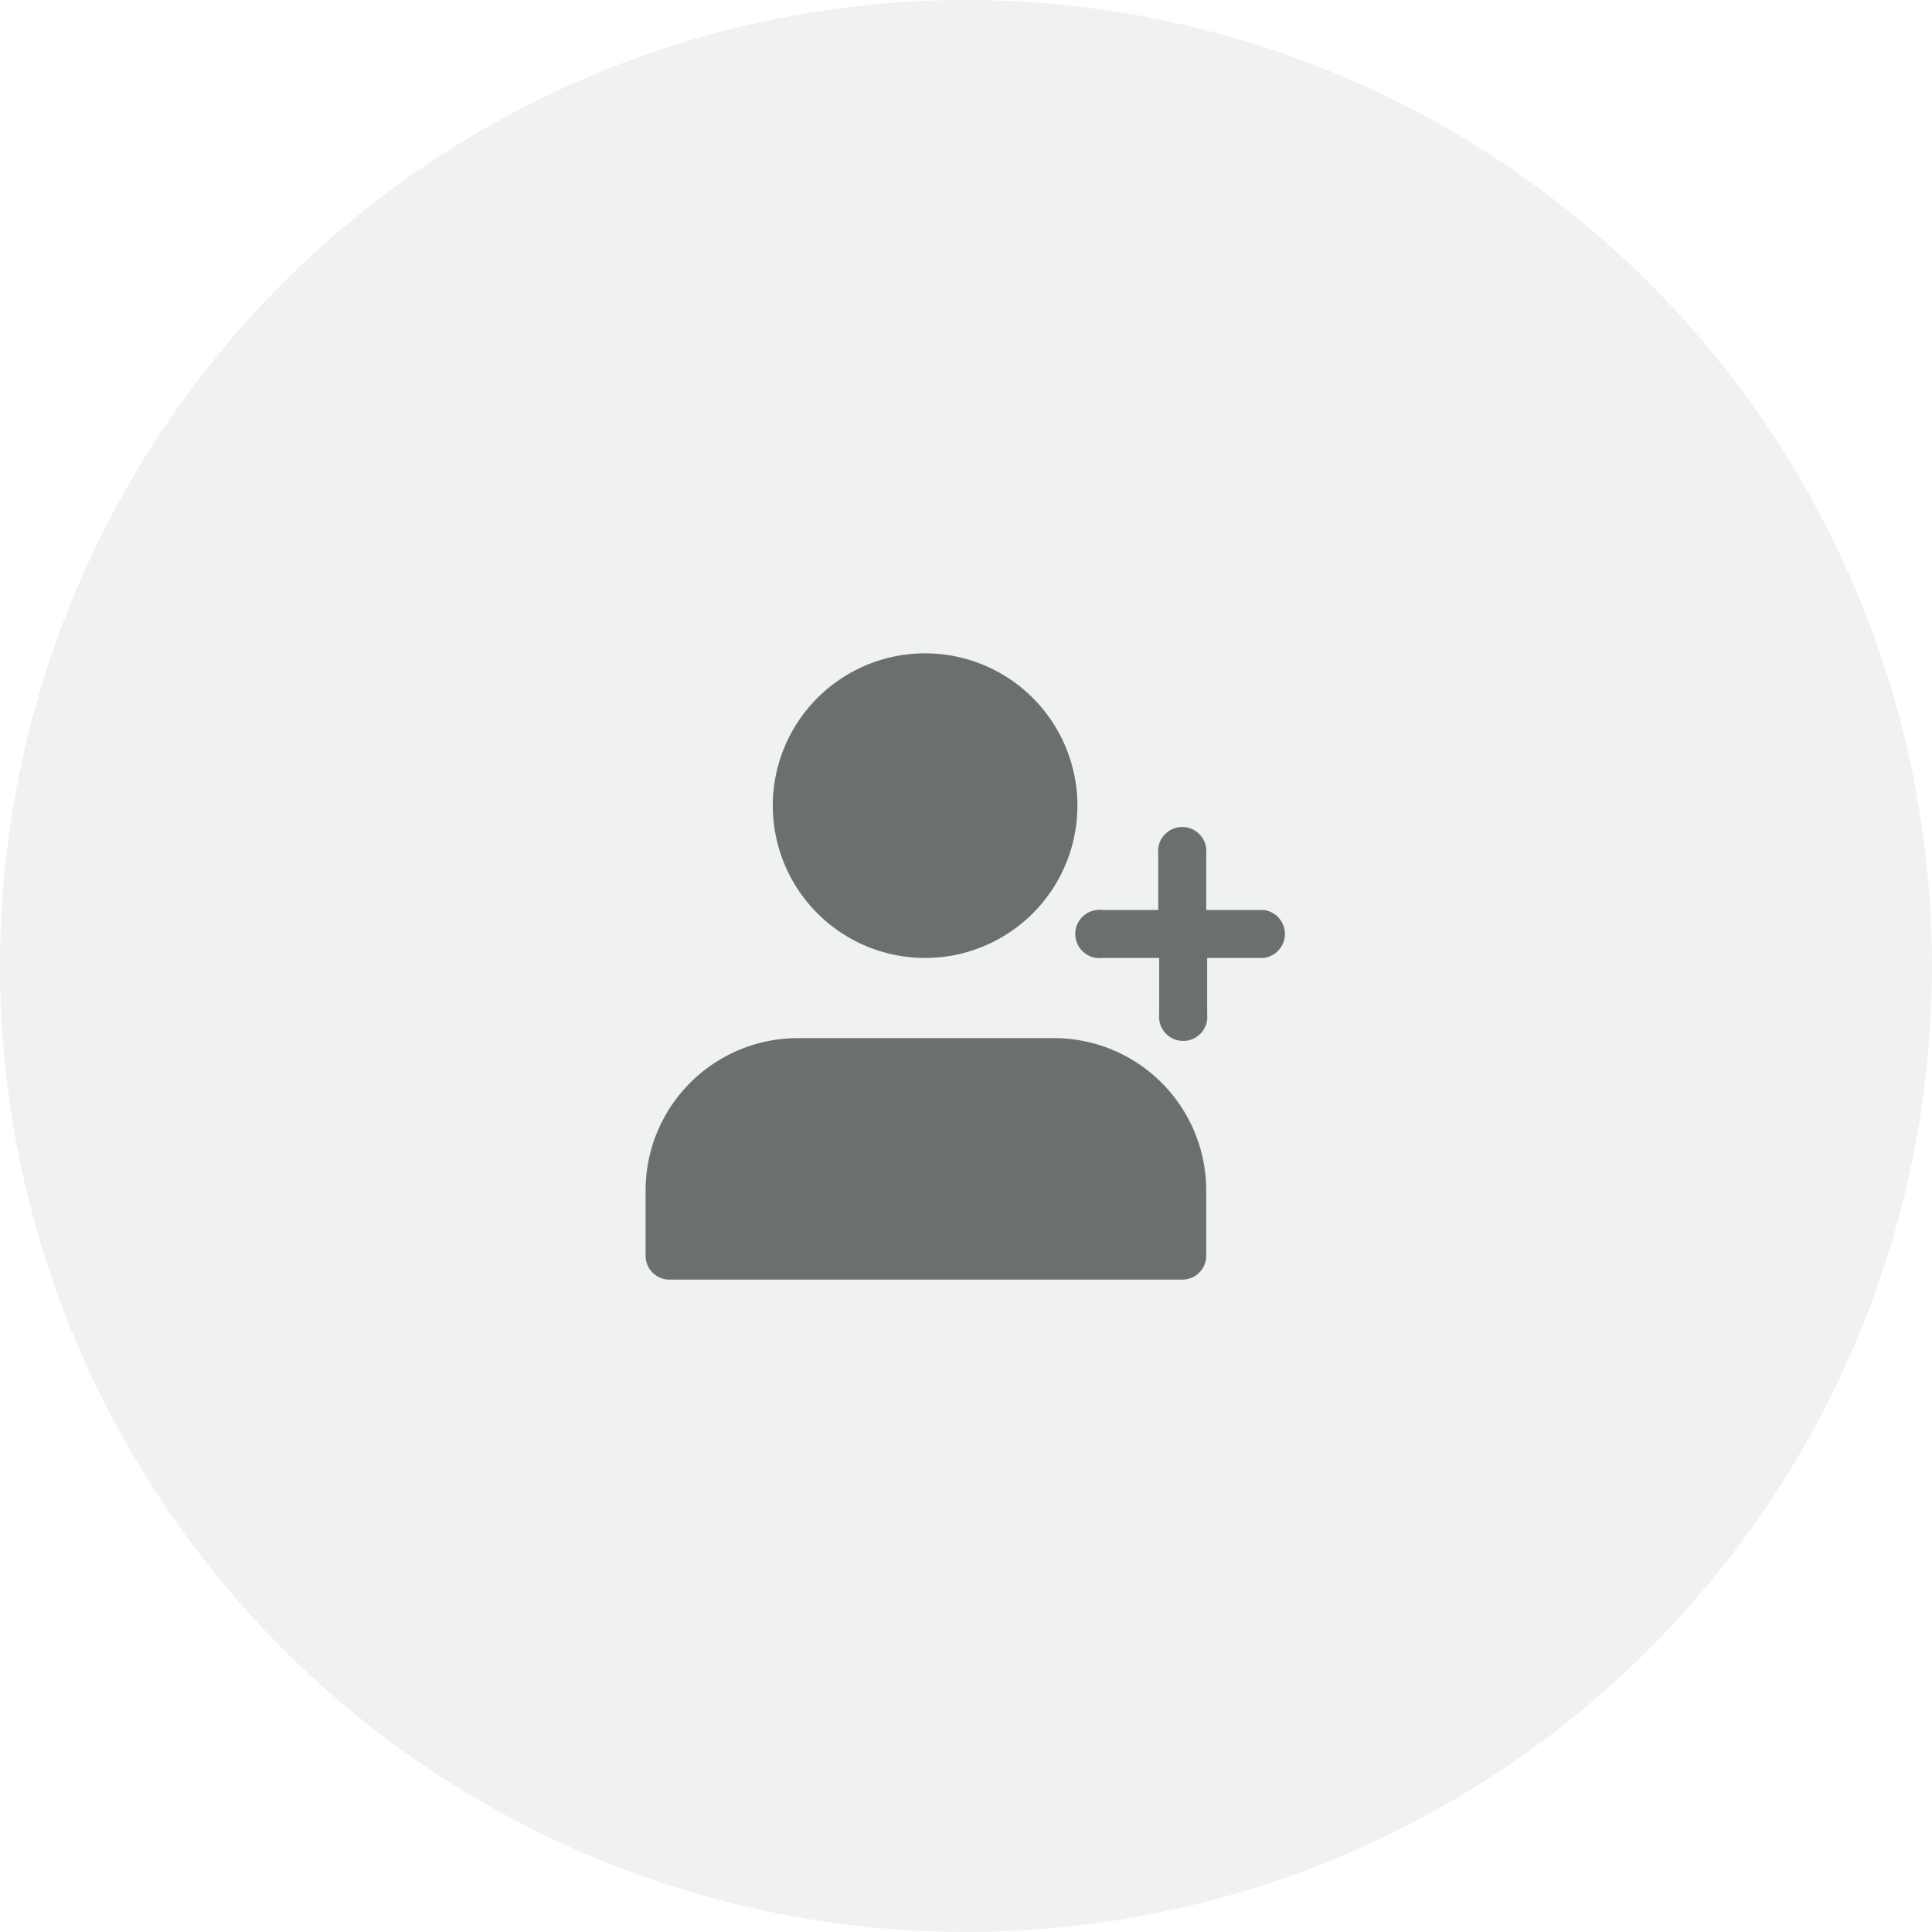 <svg id="Layer_1" data-name="Layer 1" xmlns="http://www.w3.org/2000/svg" viewBox="0 0 60 60"><defs><style>.cls-1,.cls-2{fill:#6c6f70;}.cls-1{opacity:0.1;isolation:isolate;}</style></defs><circle class="cls-1" cx="30" cy="30" r="30"/><path class="cls-2" d="M39.21,28.26H37.46V26.52a.75.75,0,1,0-1.49,0v1.74H34.23a.75.75,0,1,0,0,1.49H36v1.74a.75.75,0,1,0,1.49,0V29.75h1.75a.75.75,0,0,0,0-1.49Z"/><path class="cls-2" d="M28.76,29.75A4.73,4.73,0,1,0,24,25,4.73,4.73,0,0,0,28.76,29.75Z"/><path class="cls-2" d="M32.74,32.24h-8A4.73,4.73,0,0,0,20.05,37v2a.74.74,0,0,0,.75.74H36.72a.74.74,0,0,0,.74-.74V37A4.73,4.73,0,0,0,32.74,32.24Z"/></svg>